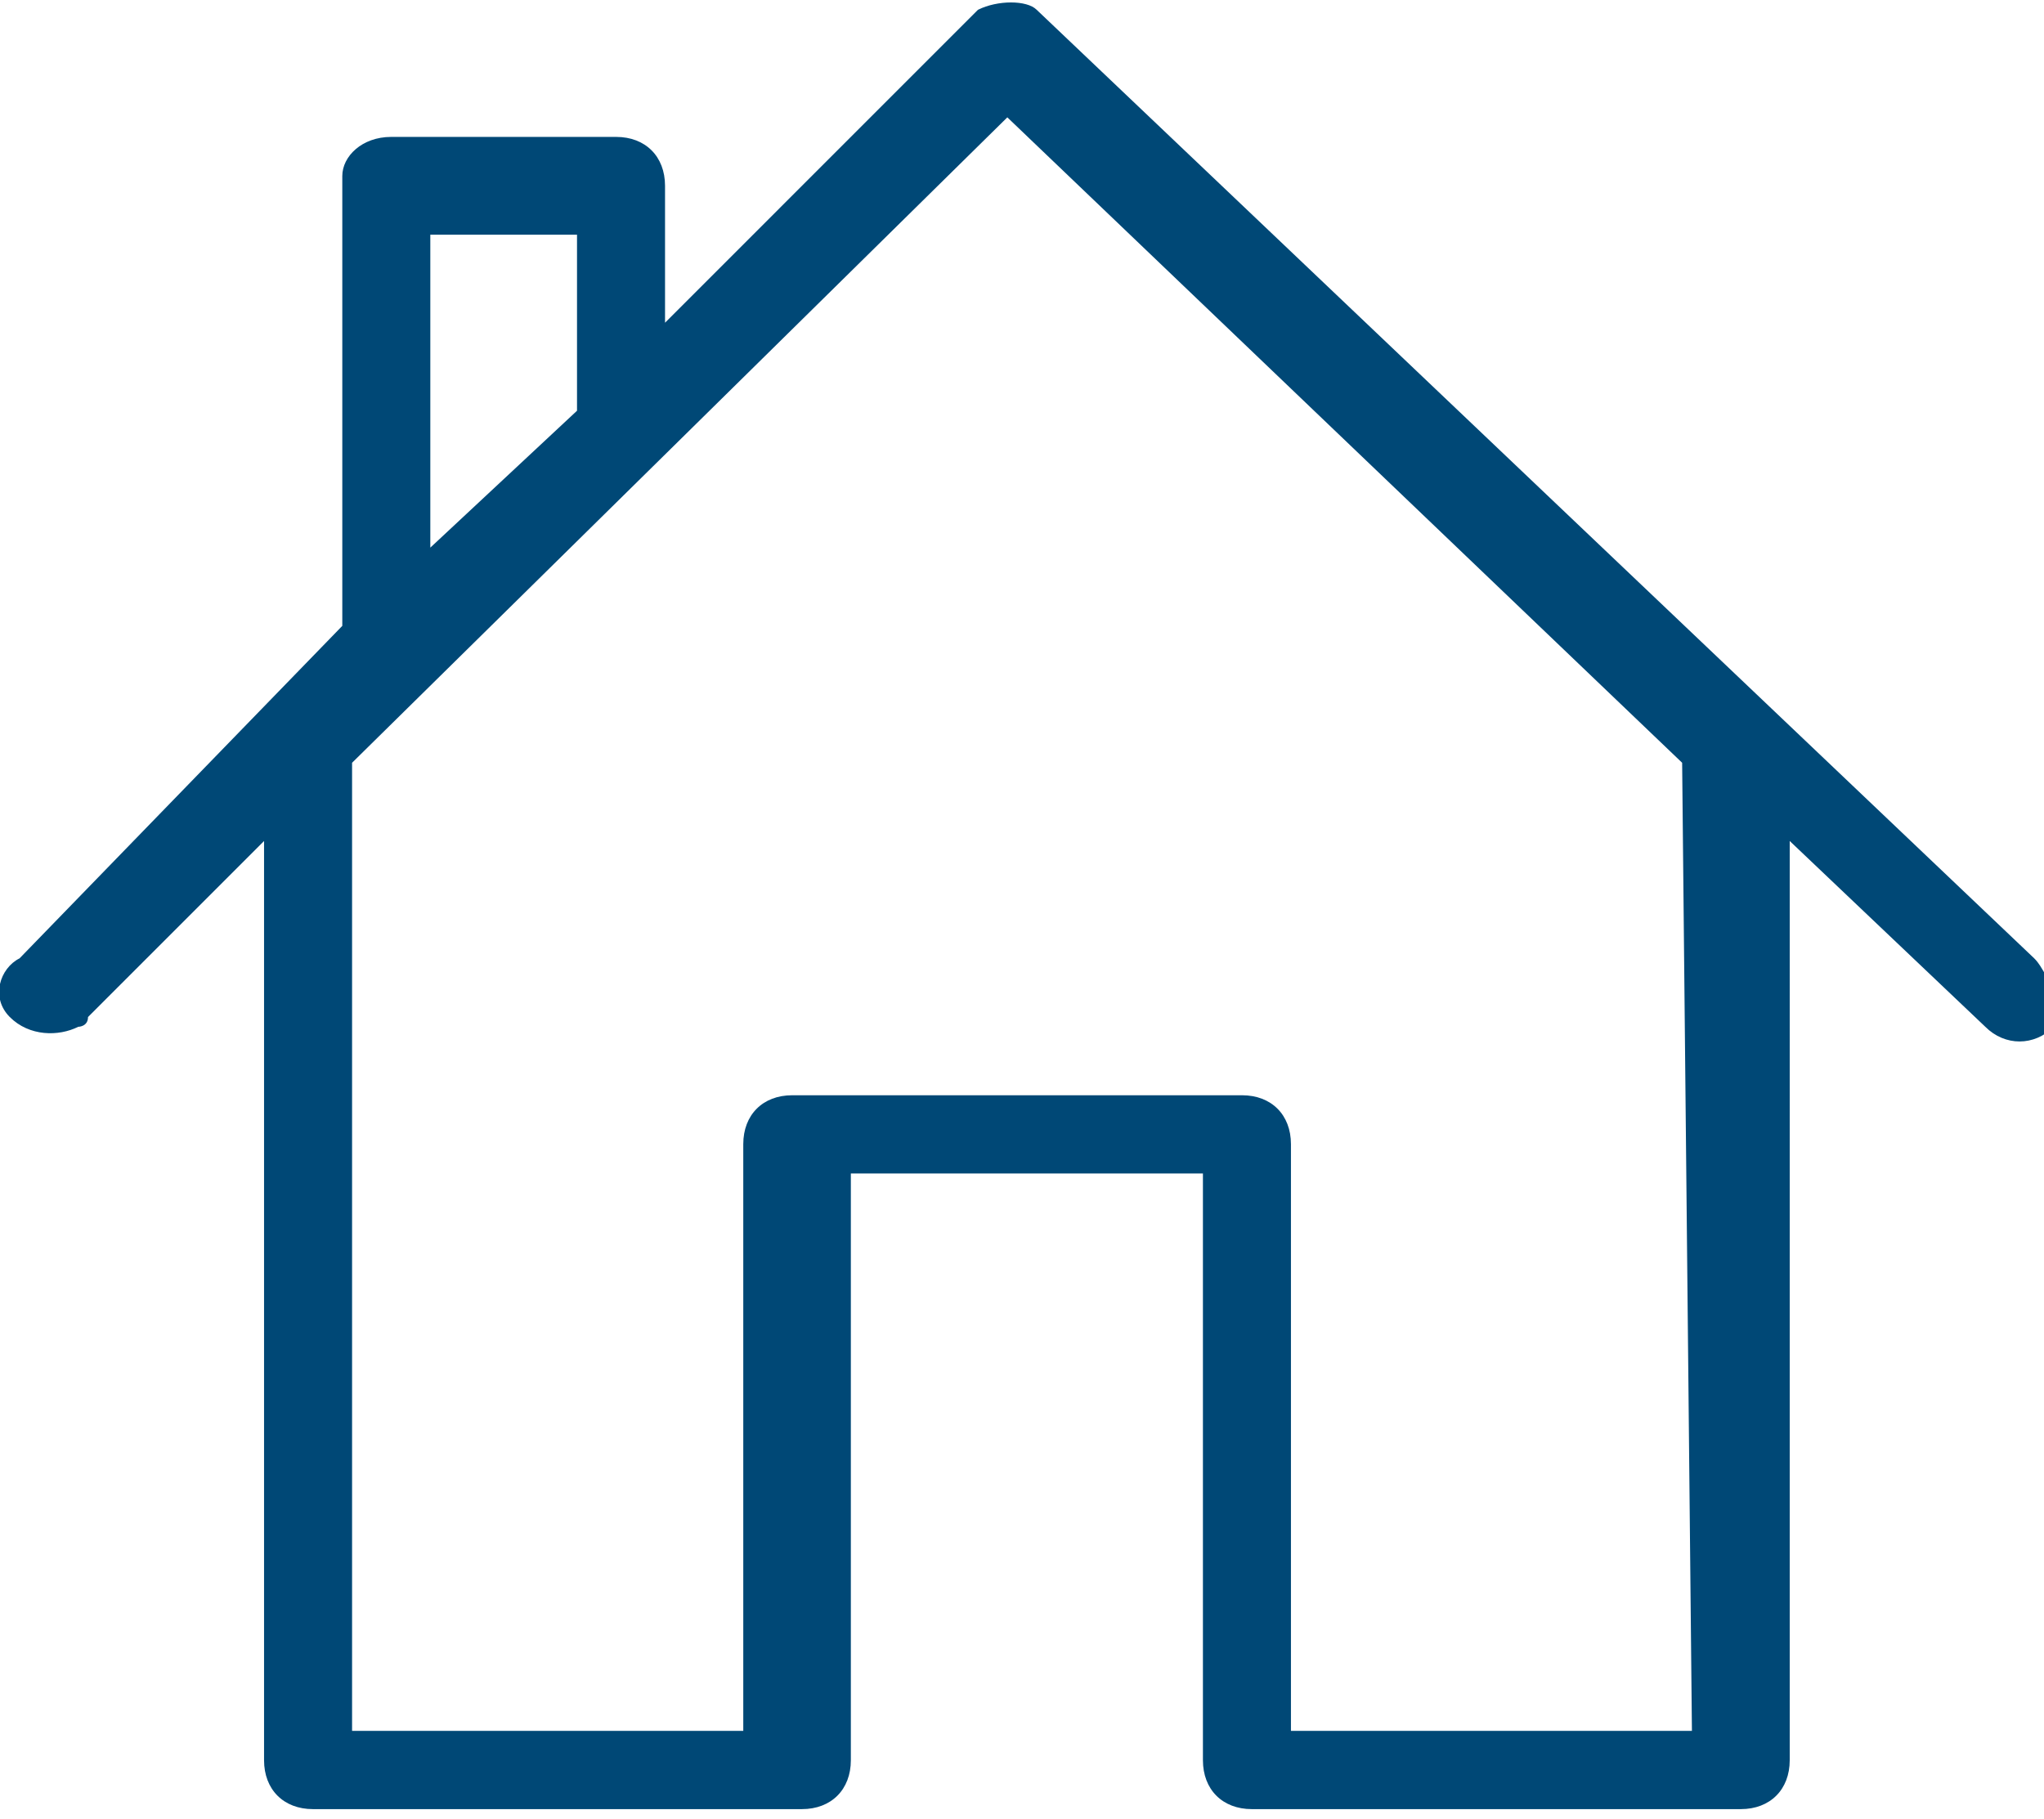 <?xml version="1.0" encoding="utf-8"?>
<!-- Generator: Adobe Illustrator 25.4.1, SVG Export Plug-In . SVG Version: 6.00 Build 0)  -->
<svg version="1.1" id="b0510dcd-7267-4eb2-a26c-1657d74c0885"
	 xmlns="http://www.w3.org/2000/svg" xmlns:xlink="http://www.w3.org/1999/xlink" x="0px" y="0px" viewBox="0 0 20.9 18.6"
	 style="enable-background:new 0 0 20.9 18.6;" xml:space="preserve">
<style type="text/css">
	.st0{fill:#004876;}
</style>
<path class="st0" d="M20.8,9.8L10.6,0.1C10.5,0,10.2,0,10,0.1L6.8,3.3V1.9c0-0.3-0.2-0.5-0.5-0.5H4c-0.3,0-0.5,0.2-0.5,0.4l0,0v4.6
	L0.2,9.8C0,9.9-0.1,10.2,0.1,10.4s0.5,0.2,0.7,0.1c0,0,0.1,0,0.1-0.1l1.8-1.8V18c0,0.3,0.2,0.5,0.5,0.5h5c0.3,0,0.5-0.2,0.5-0.5v-6
	h3.6v6c0,0.3,0.2,0.5,0.5,0.5h5c0.3,0,0.5-0.2,0.5-0.5V8.6l2,1.9c0.2,0.2,0.5,0.2,0.7,0c0.1-0.1,0.1-0.2,0.1-0.3
	C20.9,10,20.9,9.9,20.8,9.8z M4.4,2.4h1.5v1.7v0.1L4.4,5.6V2.4z M17.3,17.7h-4.1v-6c0-0.3-0.2-0.5-0.5-0.5H8.1
	c-0.3,0-0.5,0.2-0.5,0.5v6h-4V7.8l0,0l6.7-6.6l6.9,6.6L17.3,17.7z"/>
</svg>

